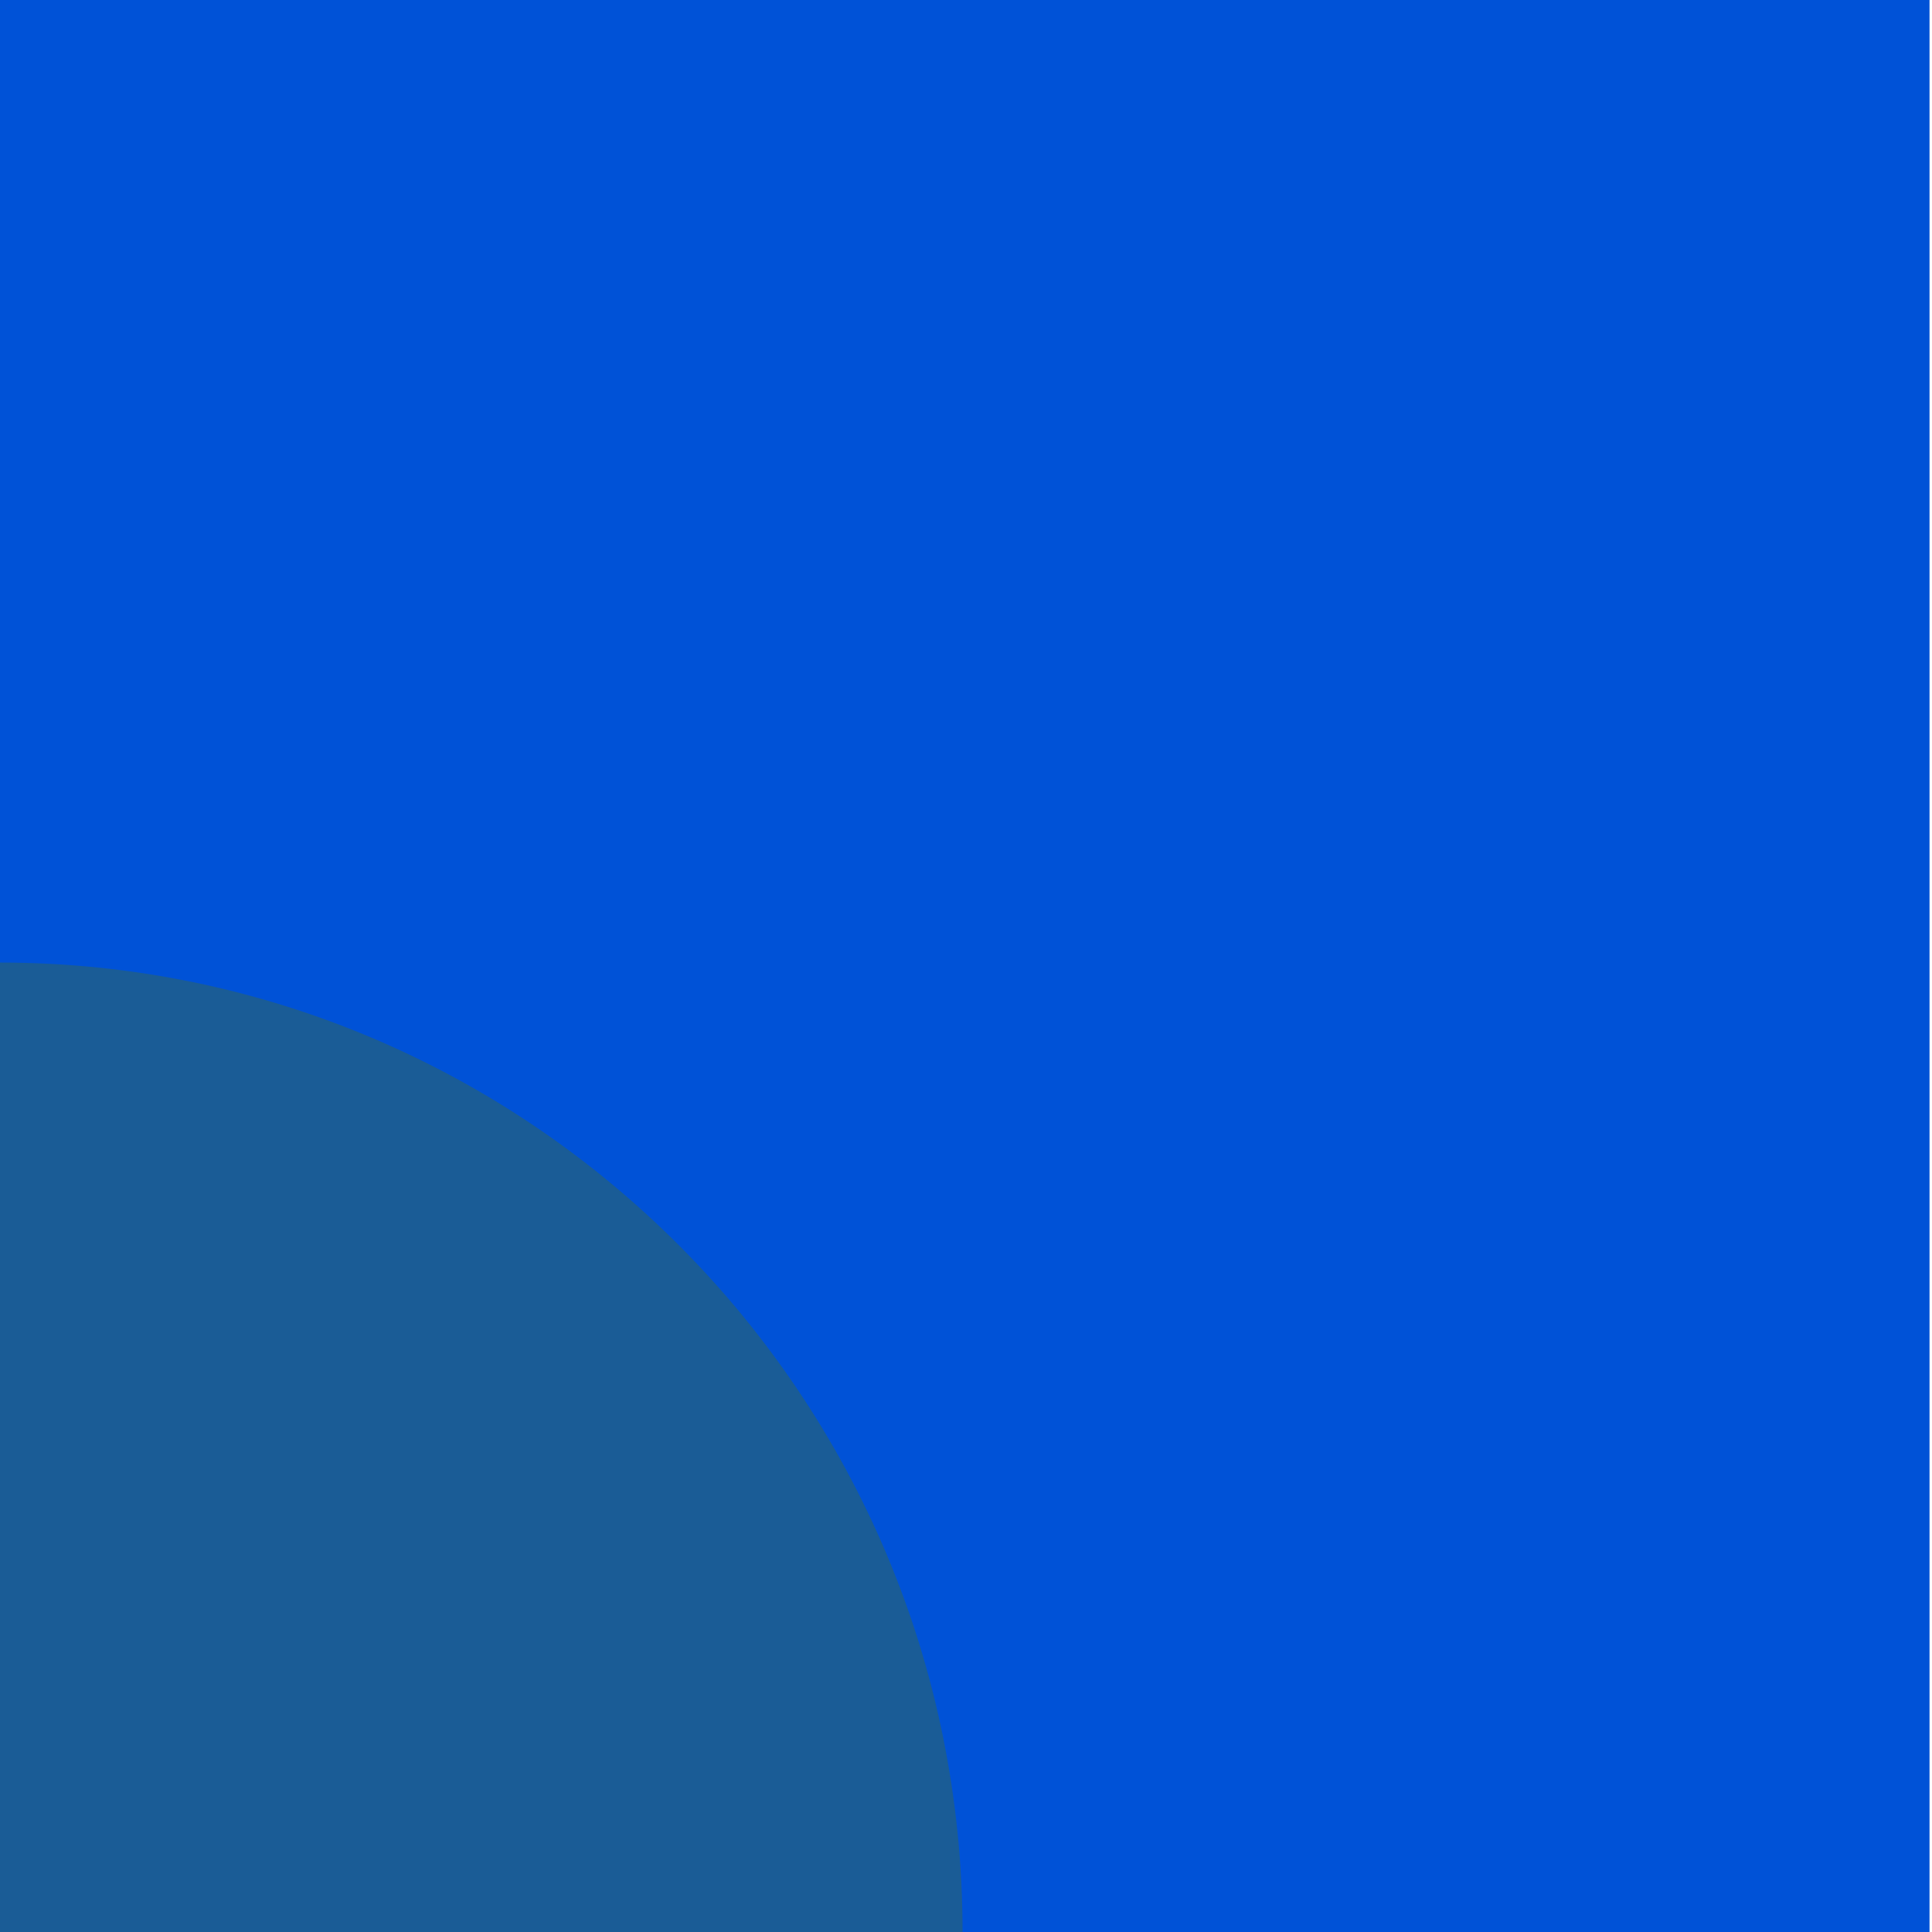 <svg xmlns="http://www.w3.org/2000/svg" width="28.1" height="28.1" xmlns:v="https://vecta.io/nano"><path d="M28.064 0v28.1h-28.1V0z" fill="#0052d7"/><path d="M14 28.1h0H0V14h0c7.7 0 14 6.3 14 14.1z" fill="#1a5c96"/></svg>